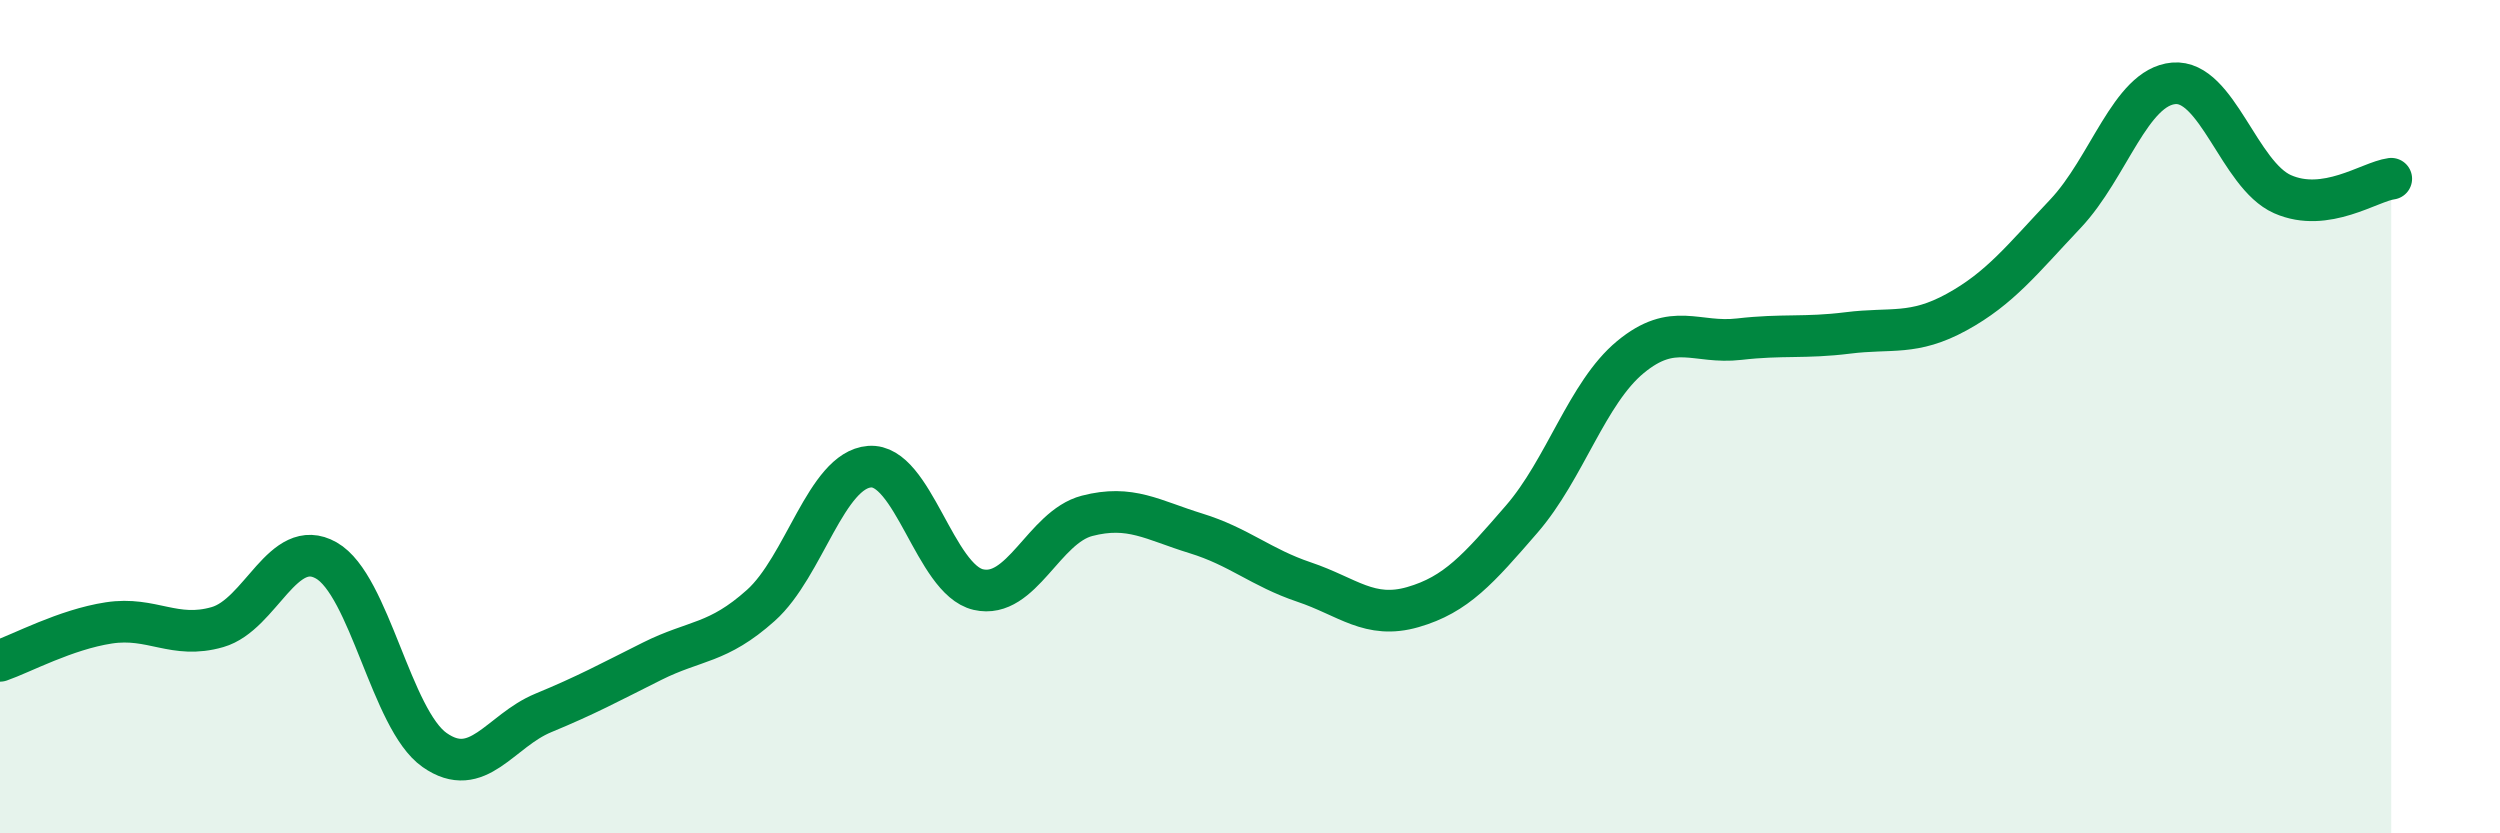 
    <svg width="60" height="20" viewBox="0 0 60 20" xmlns="http://www.w3.org/2000/svg">
      <path
        d="M 0,15.86 C 0.52,15.68 1.57,15.11 2.61,14.95 C 3.65,14.79 4.18,15.35 5.22,15.05 C 6.26,14.75 6.79,12.86 7.83,13.45 C 8.87,14.04 9.39,17.27 10.43,18 C 11.47,18.73 12,17.54 13.04,17.11 C 14.08,16.68 14.61,16.39 15.65,15.87 C 16.69,15.35 17.22,15.46 18.26,14.53 C 19.3,13.6 19.83,11.28 20.87,11.2 C 21.91,11.12 22.44,13.91 23.48,14.15 C 24.52,14.39 25.05,12.65 26.09,12.38 C 27.13,12.11 27.66,12.48 28.7,12.8 C 29.74,13.12 30.26,13.62 31.3,13.97 C 32.34,14.32 32.87,14.87 33.91,14.57 C 34.95,14.27 35.48,13.66 36.52,12.46 C 37.56,11.26 38.09,9.43 39.13,8.57 C 40.17,7.71 40.7,8.26 41.74,8.14 C 42.78,8.02 43.31,8.12 44.35,7.99 C 45.39,7.86 45.92,8.06 46.96,7.49 C 48,6.92 48.53,6.23 49.57,5.13 C 50.61,4.03 51.13,2.09 52.17,2 C 53.21,1.91 53.74,4.2 54.78,4.66 C 55.82,5.12 56.87,4.36 57.39,4.29L57.39 20L0 20Z"
        fill="#008740"
        opacity="0.1"
        stroke-linecap="round"
        stroke-linejoin="round"
      />
      <path
        d="M 0,15.86 C 0.52,15.68 1.57,15.11 2.61,14.95 C 3.65,14.79 4.18,15.35 5.22,15.05 C 6.26,14.75 6.79,12.86 7.83,13.45 C 8.87,14.04 9.39,17.27 10.43,18 C 11.47,18.73 12,17.54 13.04,17.11 C 14.08,16.68 14.61,16.39 15.65,15.87 C 16.69,15.35 17.22,15.46 18.26,14.53 C 19.3,13.6 19.83,11.28 20.87,11.2 C 21.91,11.12 22.44,13.91 23.48,14.15 C 24.52,14.39 25.05,12.65 26.09,12.38 C 27.13,12.11 27.66,12.48 28.7,12.8 C 29.74,13.12 30.26,13.62 31.3,13.97 C 32.34,14.32 32.87,14.87 33.91,14.57 C 34.95,14.27 35.48,13.66 36.52,12.46 C 37.56,11.26 38.09,9.43 39.13,8.57 C 40.17,7.71 40.7,8.26 41.74,8.14 C 42.78,8.02 43.31,8.12 44.35,7.99 C 45.39,7.86 45.92,8.06 46.96,7.49 C 48,6.92 48.53,6.23 49.57,5.13 C 50.61,4.03 51.13,2.09 52.17,2 C 53.21,1.91 53.74,4.2 54.78,4.66 C 55.82,5.12 56.87,4.36 57.39,4.29"
        stroke="#008740"
        stroke-width="1"
        fill="none"
        stroke-linecap="round"
        stroke-linejoin="round"
      />
    </svg>
  